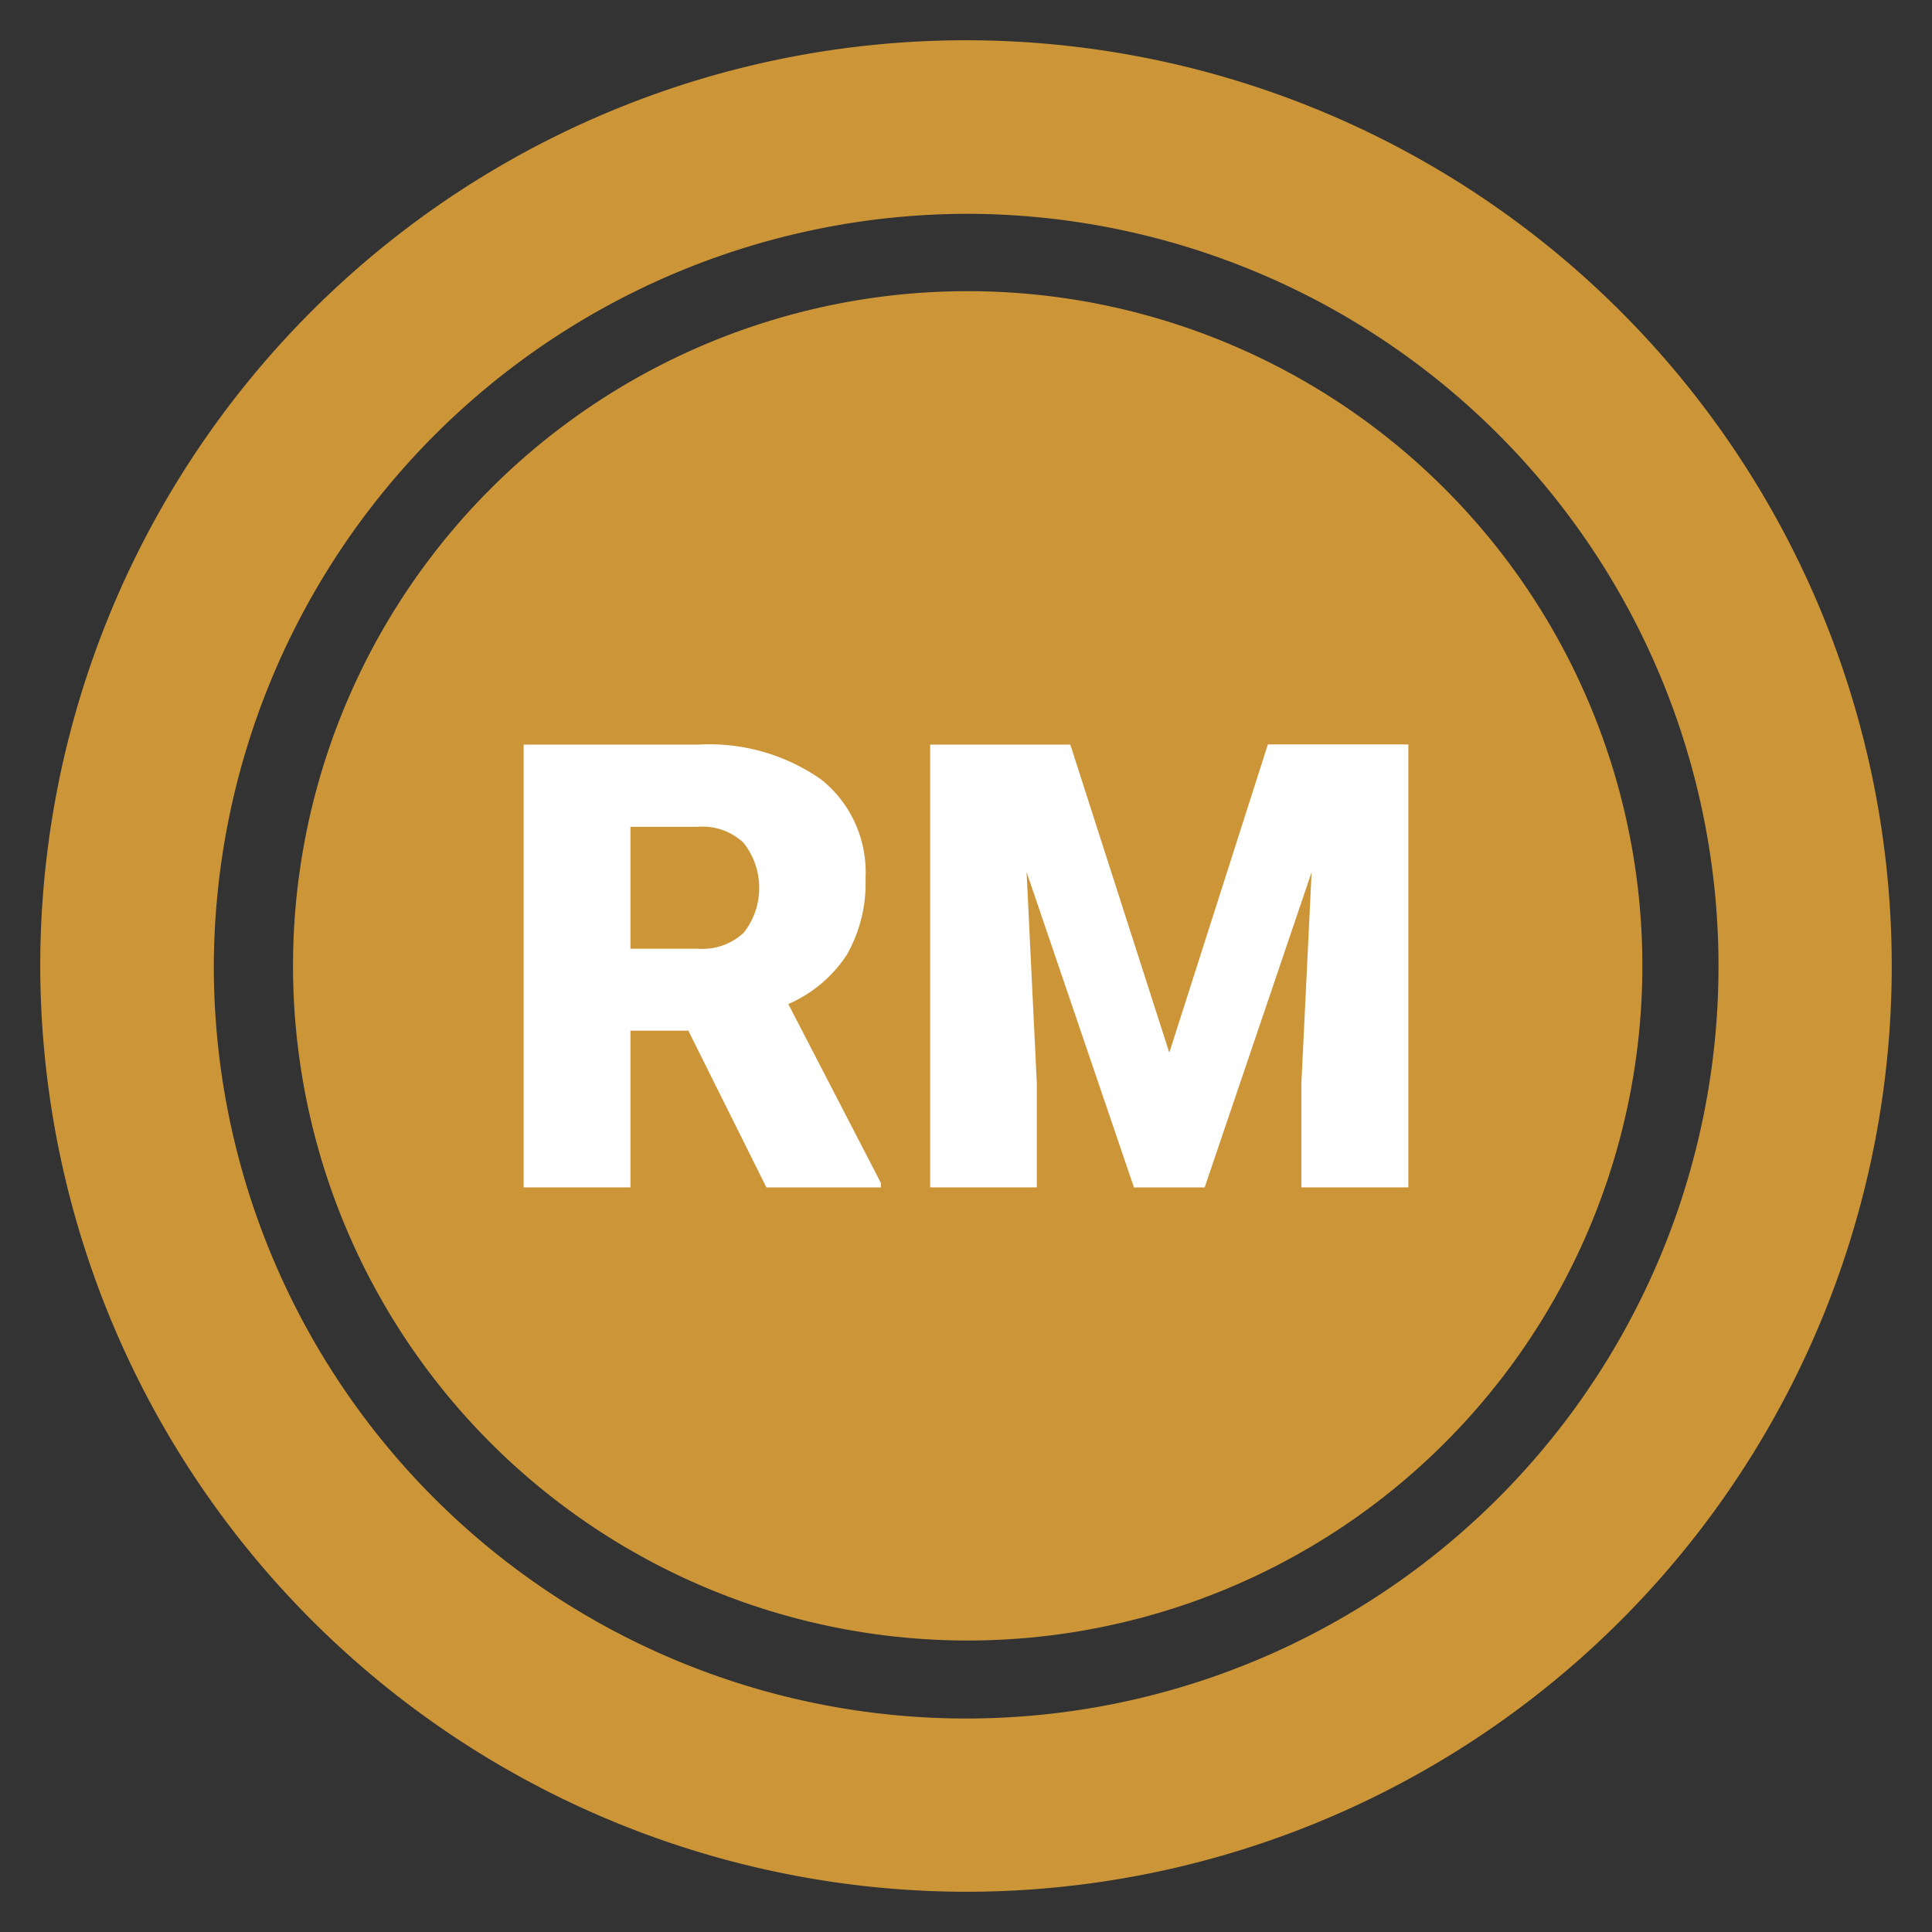 <svg xmlns="http://www.w3.org/2000/svg" xmlns:xlink="http://www.w3.org/1999/xlink" width="48" height="48" viewBox="0 0 48 48">
  <rect x="0" y="0" width="48" height="48" fill="#333333" stroke="none"/>
  <defs>
    <clipPath id="clip-MYR">
      <rect width="48" height="48"/>
    </clipPath>
  </defs>
  <g id="MYR" clip-path="url(#clip-MYR)">
    <g id="组_6490" data-name="组 6490" transform="translate(-1542.999 -728)">
      <g id="twd-icon" transform="translate(1543.999 729)">
        <path id="路径_4" data-name="路径 4" d="M10.1,33.477A23,23,0,1,1,32.985,56.5,23.032,23.032,0,0,1,10.1,33.477Zm4.312-.009A18.692,18.692,0,1,0,33.141,14.812,18.749,18.749,0,0,0,14.412,33.468Z" transform="translate(-10.1 -10.5)" fill="#cc9638"/>
        <path id="XMLID_5_" d="M16.762,0A16.762,16.762,0,1,1,0,16.762,16.762,16.762,0,0,1,16.762,0Z" transform="translate(6.28 6.234)" fill="#cc9638"/>
      </g>
      <g id="Currency" transform="translate(1556.009 746.495)">
        <path id="Ringgit" d="M44.692,155.212H43.253v3.893H40.6v-11h4.332a4.844,4.844,0,0,1,3.061.867,2.942,2.942,0,0,1,1.1,2.454,3.566,3.566,0,0,1-.464,1.9,3.3,3.3,0,0,1-1.454,1.224l2.3,4.444v.112H46.631Zm-1.439-2.036h1.679a1.505,1.505,0,0,0,1.138-.4,1.806,1.806,0,0,0-.005-2.23,1.483,1.483,0,0,0-1.133-.4H43.253Zm10.929-5.071,2.459,7.653L59.09,148.1h3.49v11.005H59.922v-2.571l.255-5.26-2.658,7.832H55.763l-2.668-7.837.255,5.265v2.571H50.7v-11Z" transform="translate(-40.6 -148.1)" fill="#fff"/>
      </g>
    </g>
  </g>
</svg>
